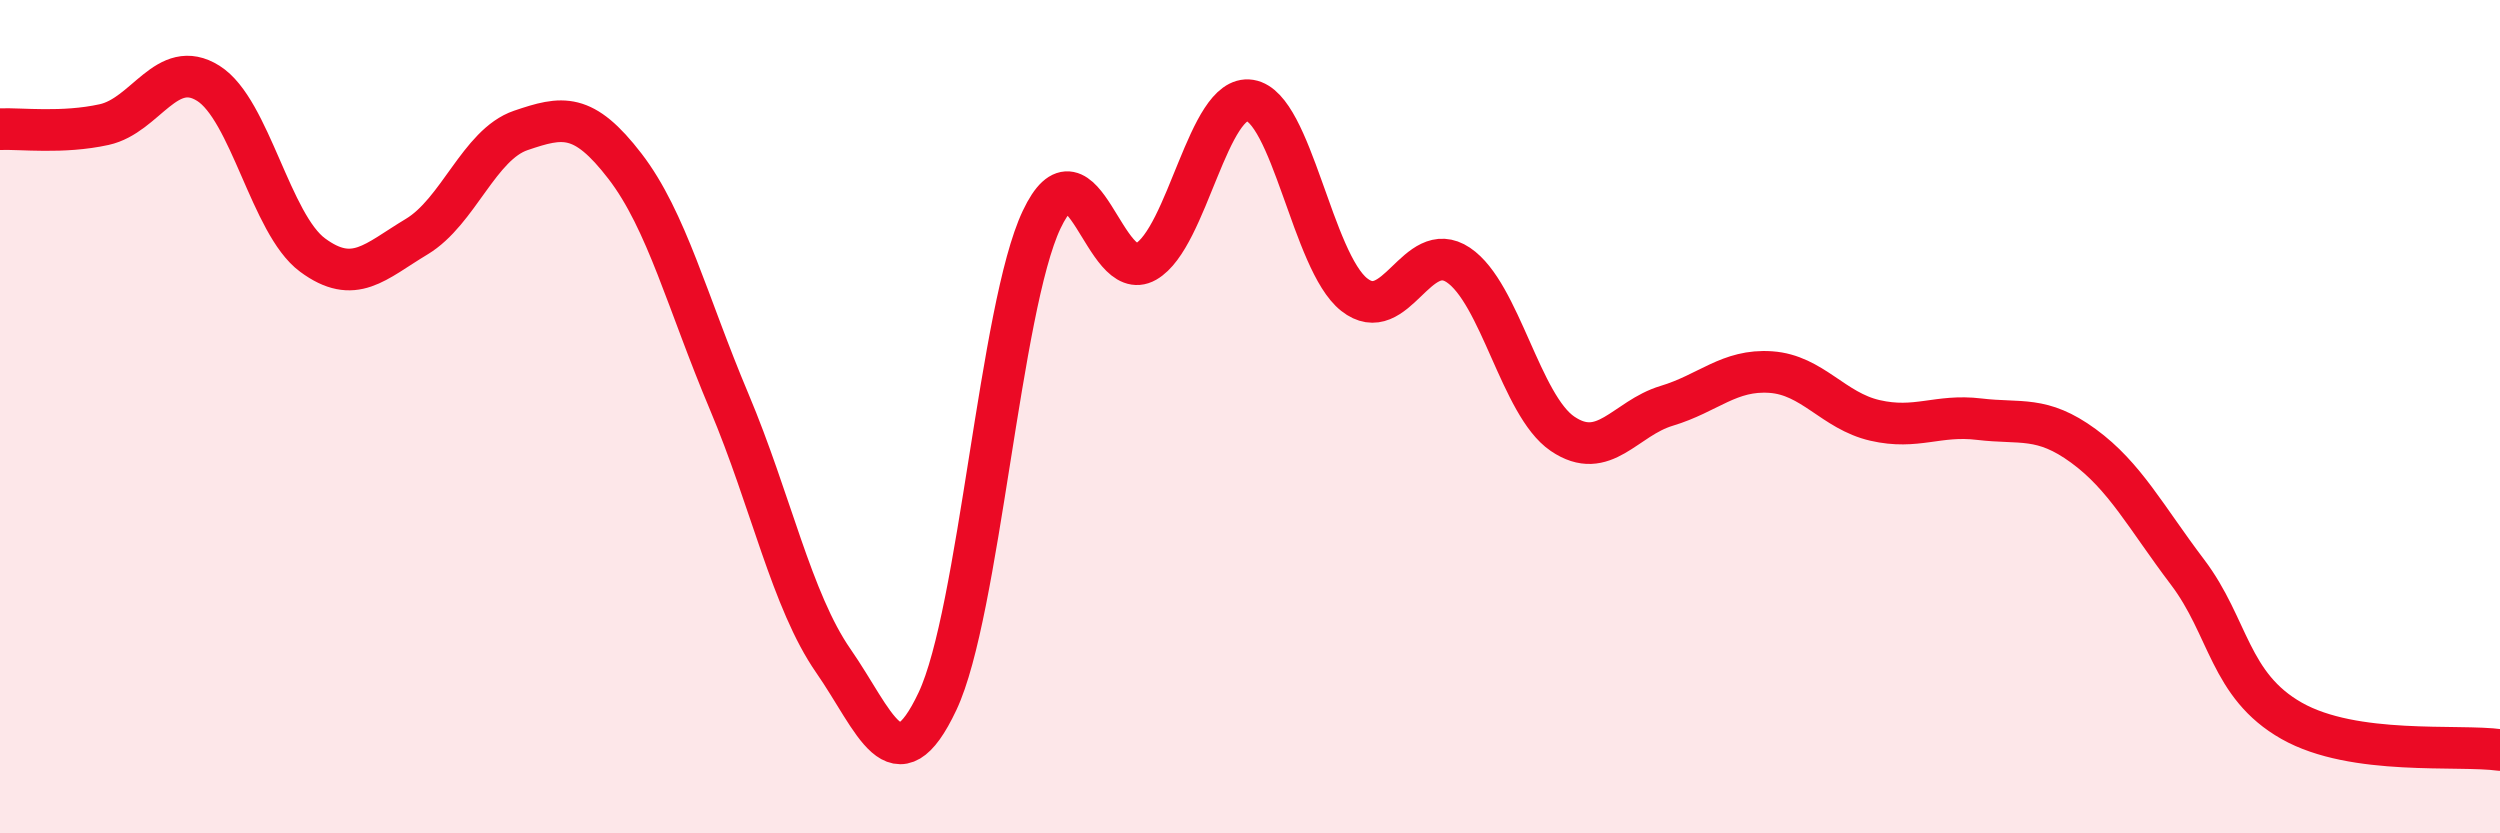 
    <svg width="60" height="20" viewBox="0 0 60 20" xmlns="http://www.w3.org/2000/svg">
      <path
        d="M 0,3.1 C 0.5,3.08 1.5,3.21 2.5,2.99 C 3.5,2.77 4,1.37 5,2 C 6,2.63 6.5,5.38 7.5,6.12 C 8.5,6.86 9,6.28 10,5.68 C 11,5.08 11.5,3.47 12.5,3.13 C 13.5,2.79 14,2.69 15,3.99 C 16,5.29 16.5,7.27 17.5,9.64 C 18.5,12.01 19,14.42 20,15.86 C 21,17.3 21.5,18.95 22.5,16.83 C 23.5,14.71 24,7.38 25,5.27 C 26,3.16 26.5,6.85 27.5,6.28 C 28.5,5.71 29,2.25 30,2.41 C 31,2.57 31.5,6.28 32.5,7.07 C 33.5,7.86 34,5.69 35,6.36 C 36,7.03 36.5,9.73 37.5,10.41 C 38.5,11.09 39,10.04 40,9.74 C 41,9.44 41.5,8.86 42.5,8.93 C 43.5,9 44,9.86 45,10.09 C 46,10.32 46.5,9.94 47.5,10.06 C 48.5,10.18 49,9.97 50,10.7 C 51,11.43 51.5,12.41 52.5,13.73 C 53.5,15.05 53.5,16.45 55,17.3 C 56.5,18.15 59,17.86 60,18L60 20L0 20Z"
        fill="#EB0A25"
        opacity="0.1"
        stroke-linecap="round"
        stroke-linejoin="round"
      />
      <path
        d="M 0,3.1 C 0.5,3.08 1.5,3.21 2.5,2.99 C 3.5,2.77 4,1.37 5,2 C 6,2.63 6.5,5.38 7.5,6.12 C 8.5,6.86 9,6.28 10,5.68 C 11,5.08 11.5,3.47 12.5,3.13 C 13.5,2.79 14,2.69 15,3.99 C 16,5.29 16.5,7.27 17.5,9.64 C 18.5,12.01 19,14.42 20,15.86 C 21,17.3 21.5,18.95 22.5,16.83 C 23.5,14.71 24,7.38 25,5.27 C 26,3.16 26.5,6.85 27.5,6.28 C 28.5,5.71 29,2.25 30,2.41 C 31,2.57 31.5,6.28 32.5,7.07 C 33.5,7.86 34,5.69 35,6.36 C 36,7.03 36.5,9.73 37.5,10.41 C 38.5,11.09 39,10.04 40,9.74 C 41,9.44 41.5,8.86 42.5,8.93 C 43.5,9 44,9.86 45,10.09 C 46,10.32 46.5,9.94 47.5,10.06 C 48.5,10.18 49,9.97 50,10.7 C 51,11.43 51.5,12.41 52.5,13.73 C 53.5,15.05 53.5,16.45 55,17.3 C 56.5,18.15 59,17.86 60,18"
        stroke="#EB0A25"
        stroke-width="1"
        fill="none"
        stroke-linecap="round"
        stroke-linejoin="round"
      />
    </svg>
  